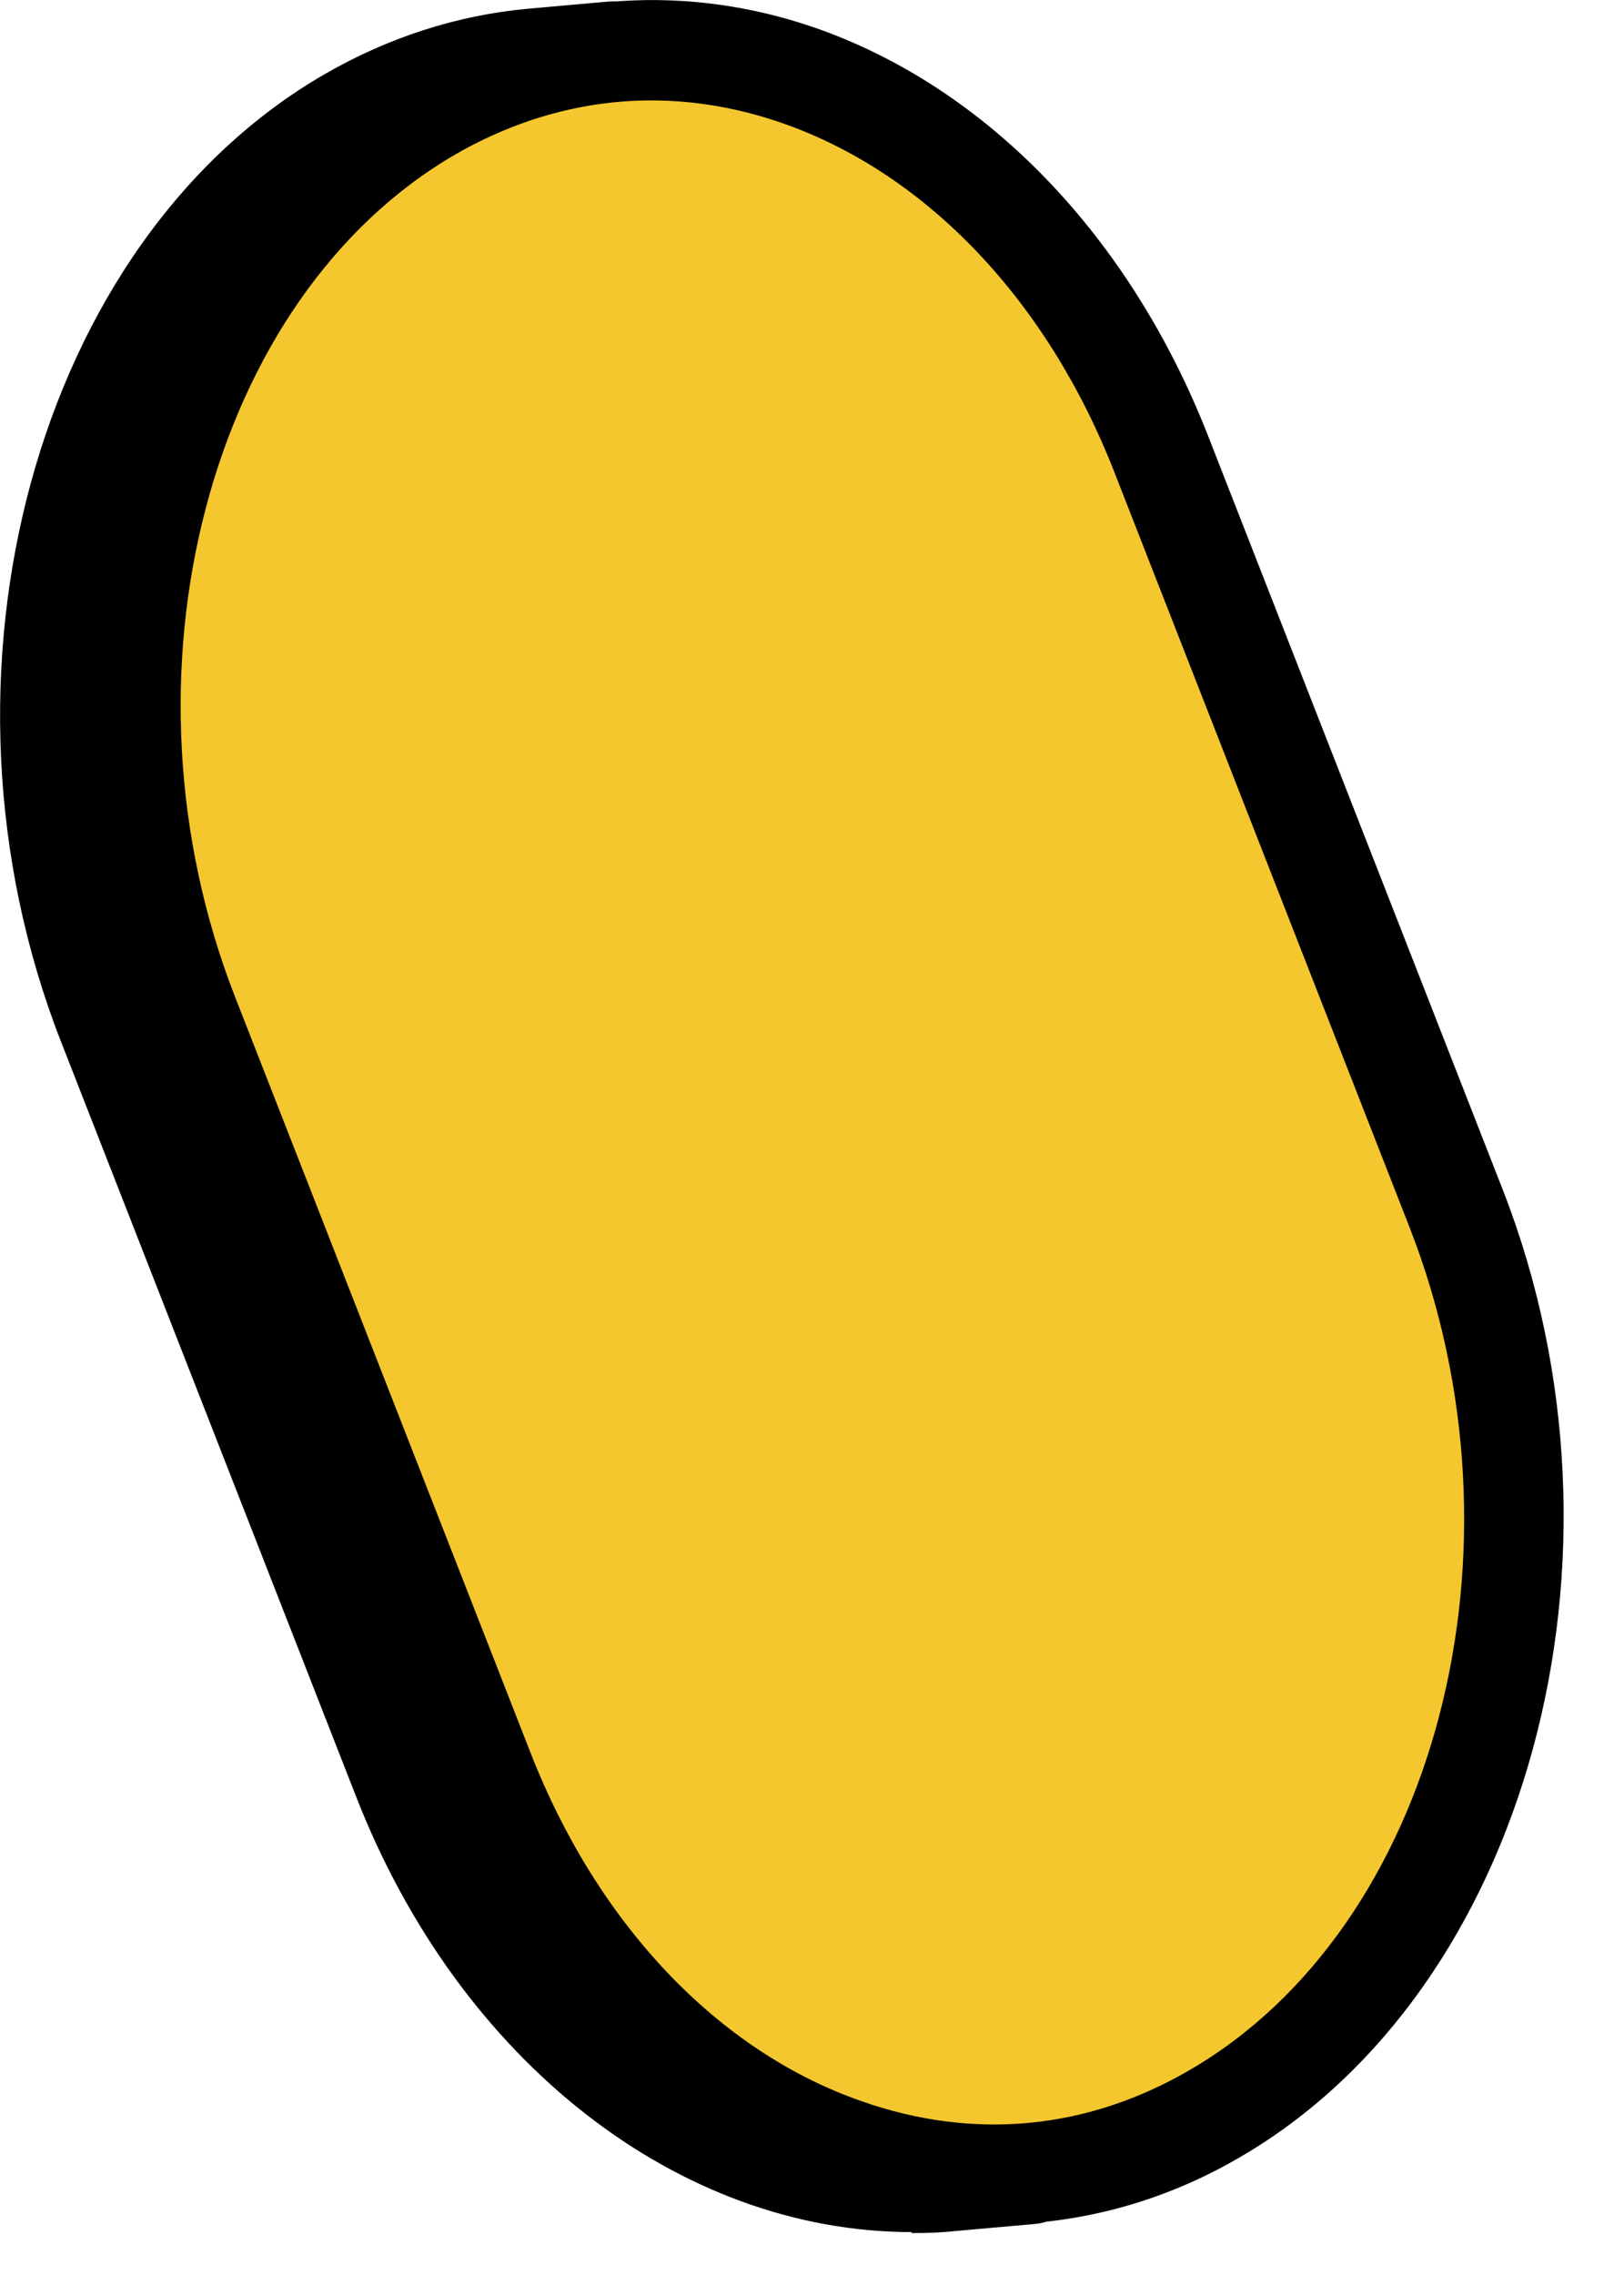 <?xml version="1.0" encoding="utf-8"?>
<svg xmlns="http://www.w3.org/2000/svg" fill="none" height="100%" overflow="visible" preserveAspectRatio="none" style="display: block;" viewBox="0 0 5 7" width="100%">
<g id="Group">
<g id="Group_2">
<path d="M1.079 0.363C1.26 0.259 1.449 0.199 1.639 0.182L1.887 0.159C1.696 0.176 1.507 0.234 1.326 0.34C0.499 0.817 0.165 2.063 0.58 3.124L1.489 5.448C1.812 6.276 2.497 6.746 3.175 6.685L2.927 6.709C2.249 6.77 1.565 6.3 1.241 5.471L0.332 3.147C-0.083 2.086 0.252 0.84 1.079 0.363Z" fill="#ADADAD" id="Vector"/>
<path d="M2.808 6.868C2.091 6.868 1.415 6.345 1.096 5.527L0.187 3.203C-0.253 2.076 0.111 0.741 1 0.228C1.196 0.115 1.407 0.047 1.624 0.027L1.871 0.005C1.956 -0.002 2.032 0.061 2.04 0.146C2.048 0.232 1.984 0.307 1.899 0.315C1.727 0.331 1.56 0.385 1.402 0.476C0.64 0.916 0.335 2.08 0.722 3.07L1.631 5.394C1.919 6.131 2.533 6.588 3.158 6.534C3.245 6.526 3.319 6.589 3.327 6.675C3.335 6.76 3.271 6.836 3.186 6.843L2.938 6.865C2.893 6.87 2.85 6.871 2.805 6.871L2.808 6.868Z" fill="black" id="Vector_2"/>
</g>
<g id="Group_3">
<path d="M1.326 0.34C0.499 0.817 0.165 2.063 0.58 3.124L1.489 5.448C1.904 6.509 2.91 6.981 3.736 6.504C4.563 6.027 4.897 4.781 4.482 3.72L3.573 1.396C3.158 0.335 2.152 -0.137 1.326 0.34Z" fill="#F5C72E" id="Vector_3"/>
<path d="M3.056 6.846C2.887 6.846 2.715 6.817 2.55 6.758C2.023 6.574 1.585 6.117 1.345 5.505L0.436 3.181C-0.005 2.054 0.36 0.719 1.249 0.207C1.639 -0.019 2.09 -0.061 2.514 0.087C3.04 0.272 3.479 0.728 3.719 1.34L4.628 3.664C5.067 4.792 4.703 6.126 3.815 6.639C3.578 6.777 3.319 6.845 3.056 6.845V6.846ZM2.005 0.309C1.799 0.309 1.594 0.365 1.404 0.474C0.642 0.914 0.337 2.079 0.724 3.068L1.633 5.392C1.839 5.92 2.21 6.311 2.652 6.465C2.996 6.586 3.344 6.554 3.66 6.371C4.422 5.931 4.727 4.767 4.34 3.777L3.431 1.453C3.225 0.925 2.853 0.535 2.412 0.38C2.275 0.332 2.139 0.309 2.005 0.309Z" fill="black" id="Vector_4"/>
</g>
</g>
</svg>